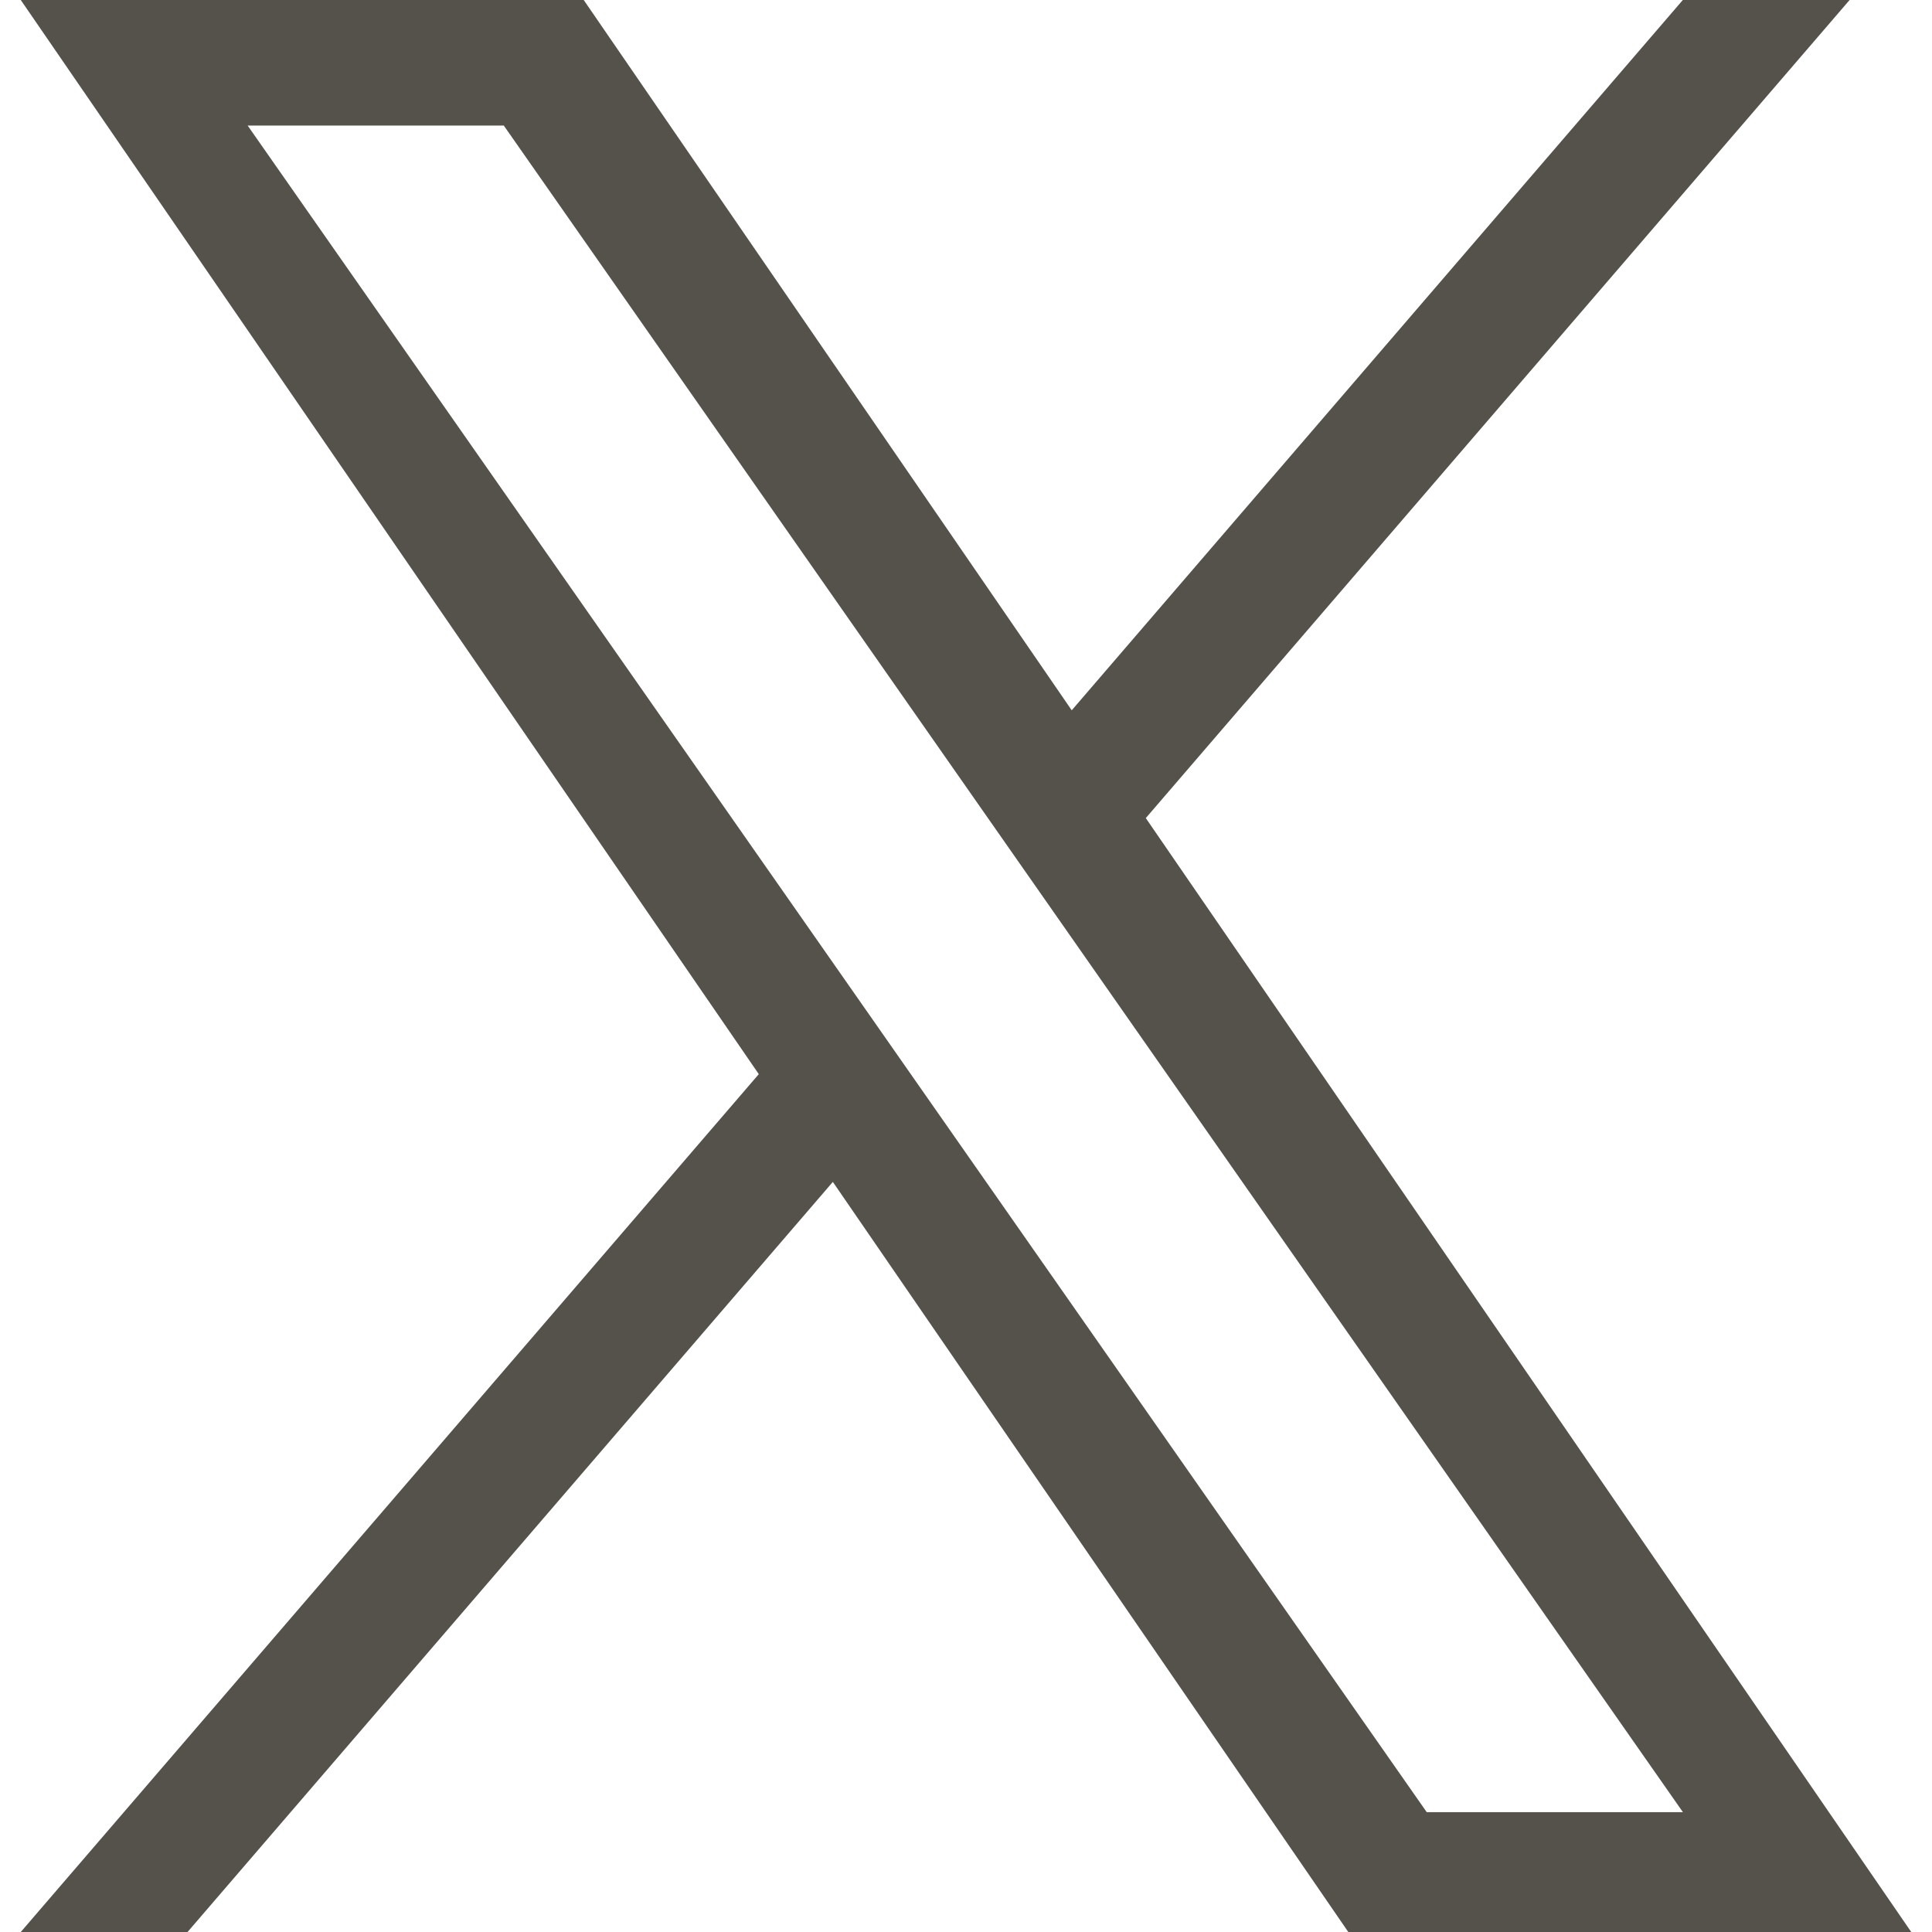 <svg width="40" height="40" viewBox="0 0 40 40" fill="none" xmlns="http://www.w3.org/2000/svg">
<g clip-path="url(#clip0_125_12)">
<path d="M23.723 16.937L38.294 0H34.841L22.189 14.706L12.085 0H0.43L15.71 22.239L0.43 40H3.883L17.243 24.47L27.915 40H39.57L23.722 16.937H23.723ZM18.994 22.435L17.446 20.22L5.127 2.599H10.43L20.372 16.82L21.92 19.034L34.843 37.519H29.539L18.994 22.435V22.435Z" fill="#55524B"/>
</g>
<defs>
<clipPath id="clip0_125_12">
<rect width="40" height="40" fill="white"/>
</clipPath>
</defs>
</svg>
